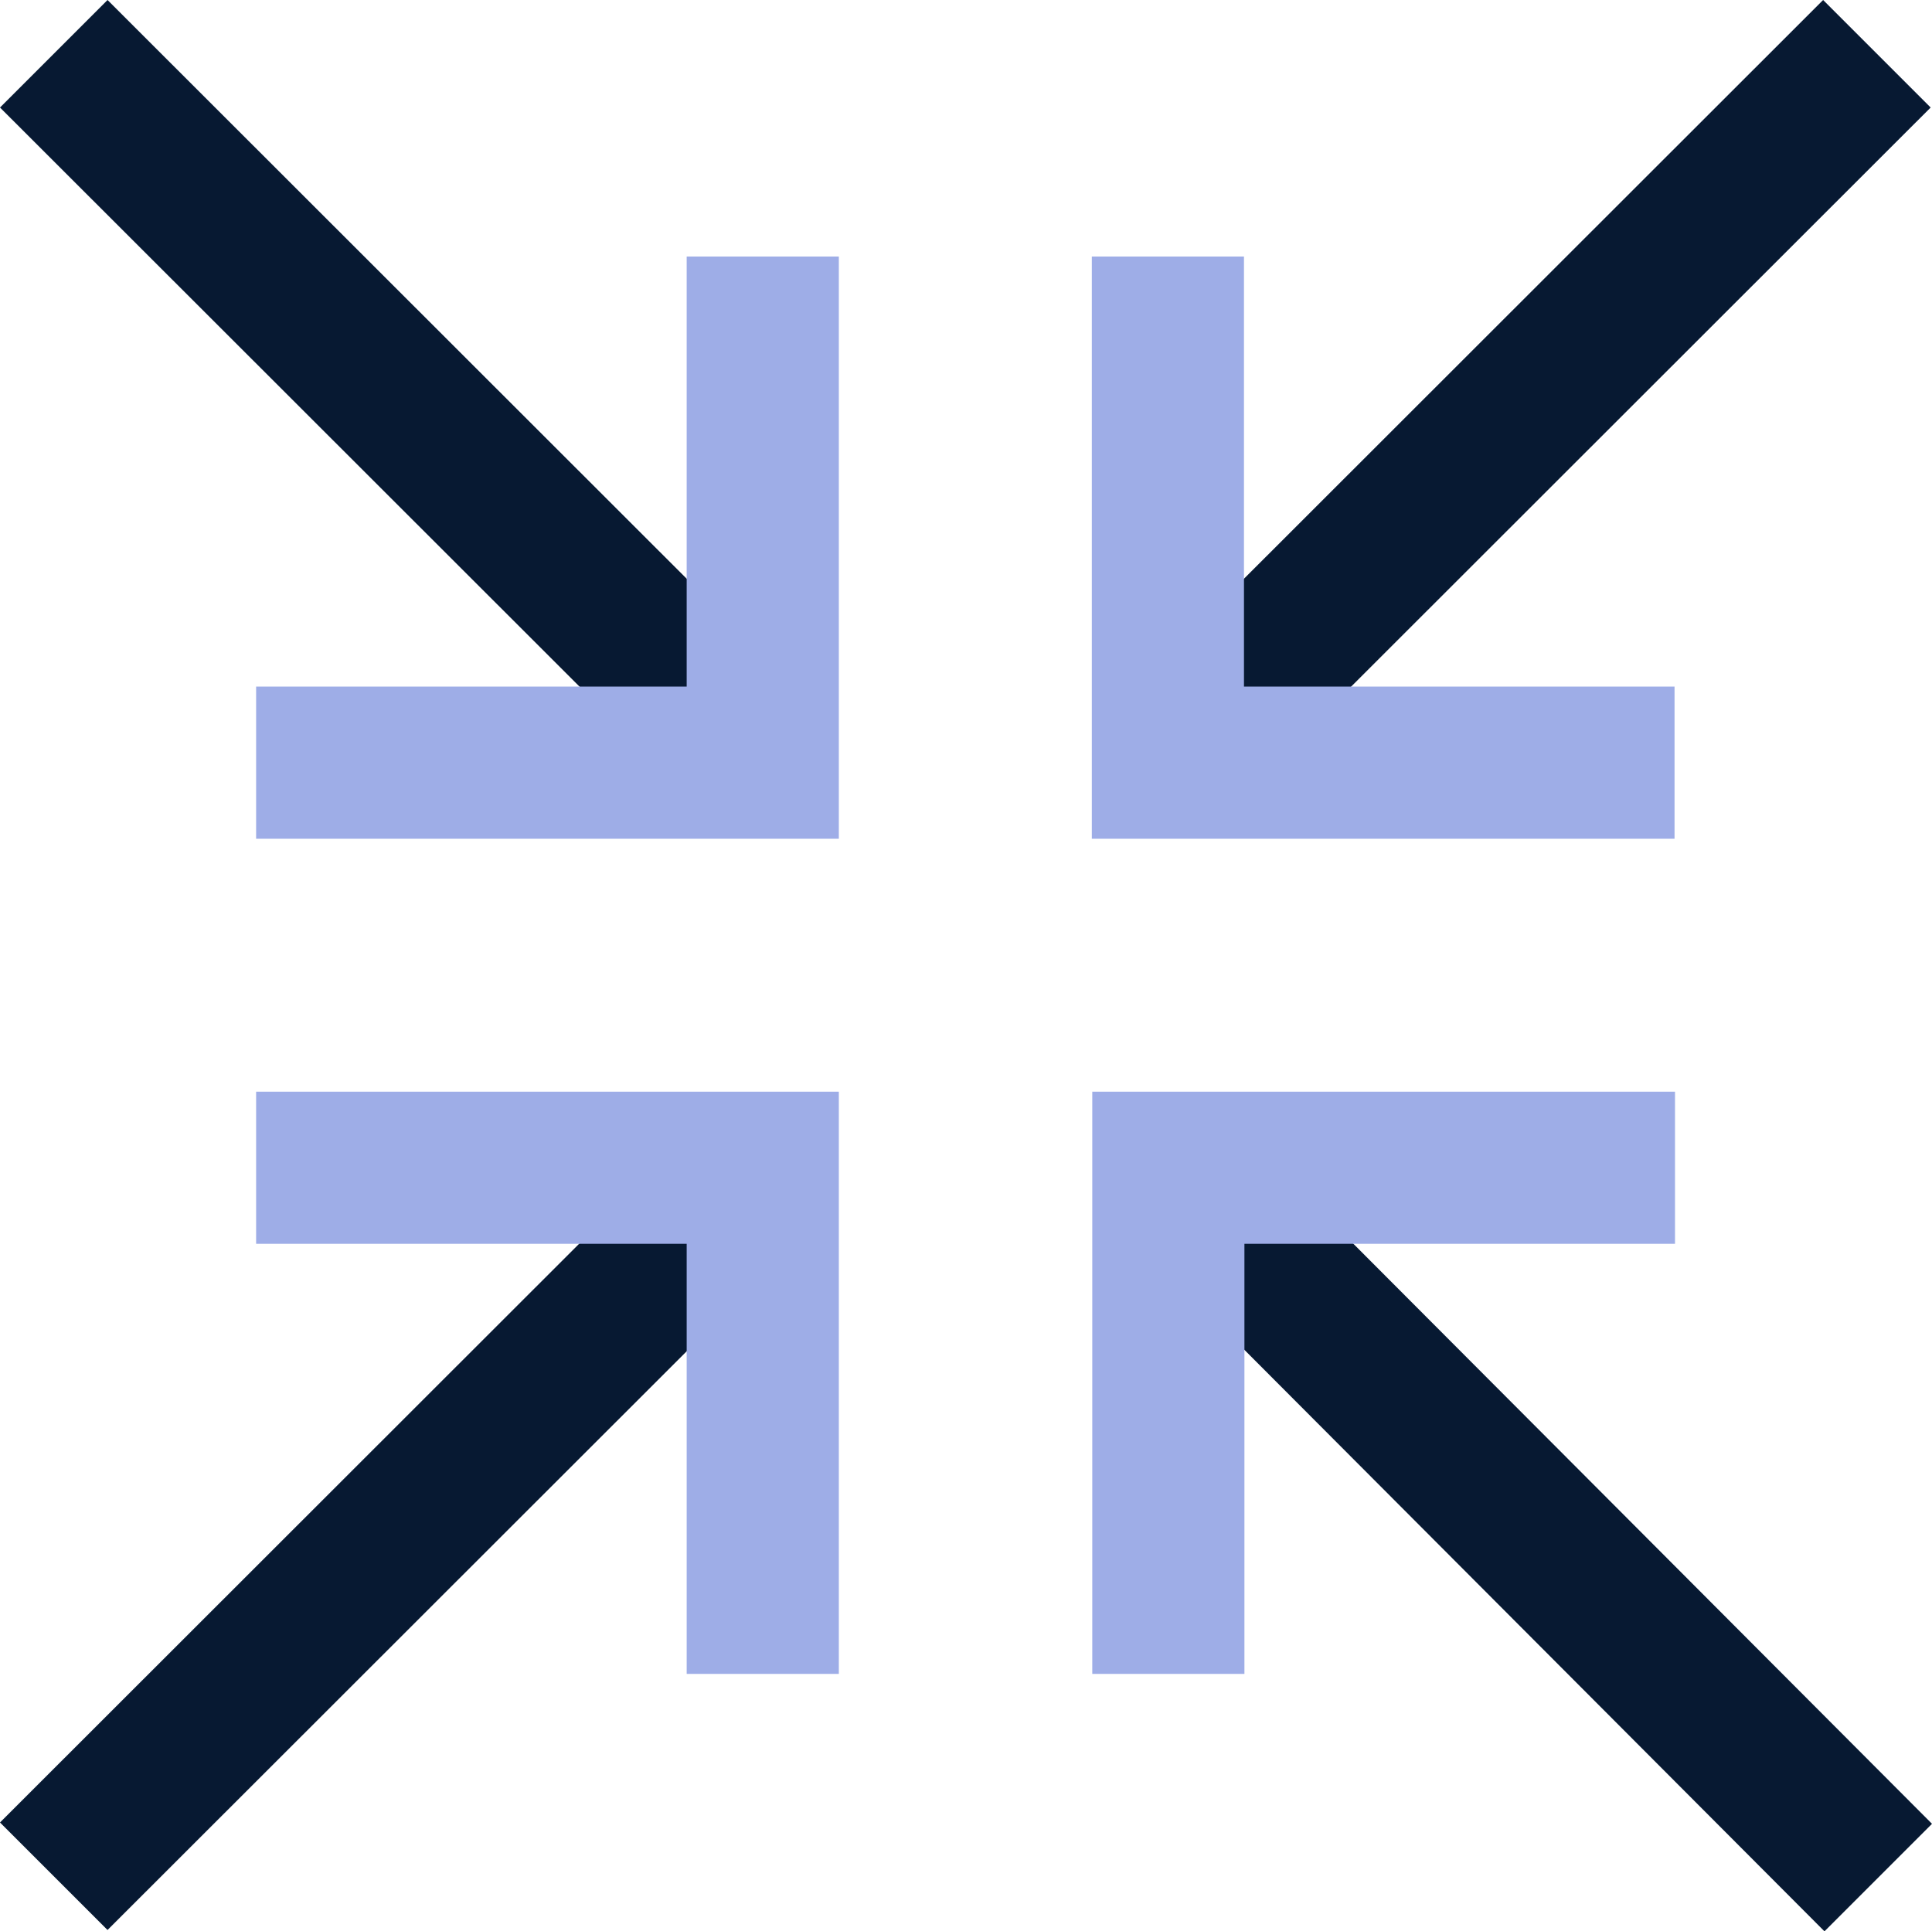 <?xml version="1.0" encoding="UTF-8"?>
<svg id="Layer_2" xmlns="http://www.w3.org/2000/svg" viewBox="0 0 43.3 43.29">
  <defs>
    <style>
      .cls-1 {
        fill: #9eade7;
      }

      .cls-2 {
        fill: #071932;
      }
    </style>
  </defs>
  <g id="Layer_1-2" data-name="Layer_1">
    <g>
      <path class="cls-2" d="M43.3,40.88l-2.41,2.41-15.67-15.71,2.41-2.41,15.67,15.71ZM0,40.85l2.41,2.41,15.26-15.25-2.41-2.41L0,40.85ZM43.27,2.41l-2.41-2.41-15.78,15.77,2.41,2.41,15.78-15.77ZM0,2.41l15.78,15.77,2.41-2.41L2.41,0,0,2.41Z"/>
      <path class="cls-1" d="M15.39,5.75h3.41v13.05H5.74v-3.41h9.65V5.75ZM5.74,24.47v3.41h9.65v9.64h3.41v-13.05H5.74ZM24.48,24.47v13.05h3.41v-9.64h9.65v-3.41h-13.06ZM27.88,15.39V5.75h-3.41v13.05h13.06v-3.41h-9.65Z"/>
    </g>
  </g>
</svg>